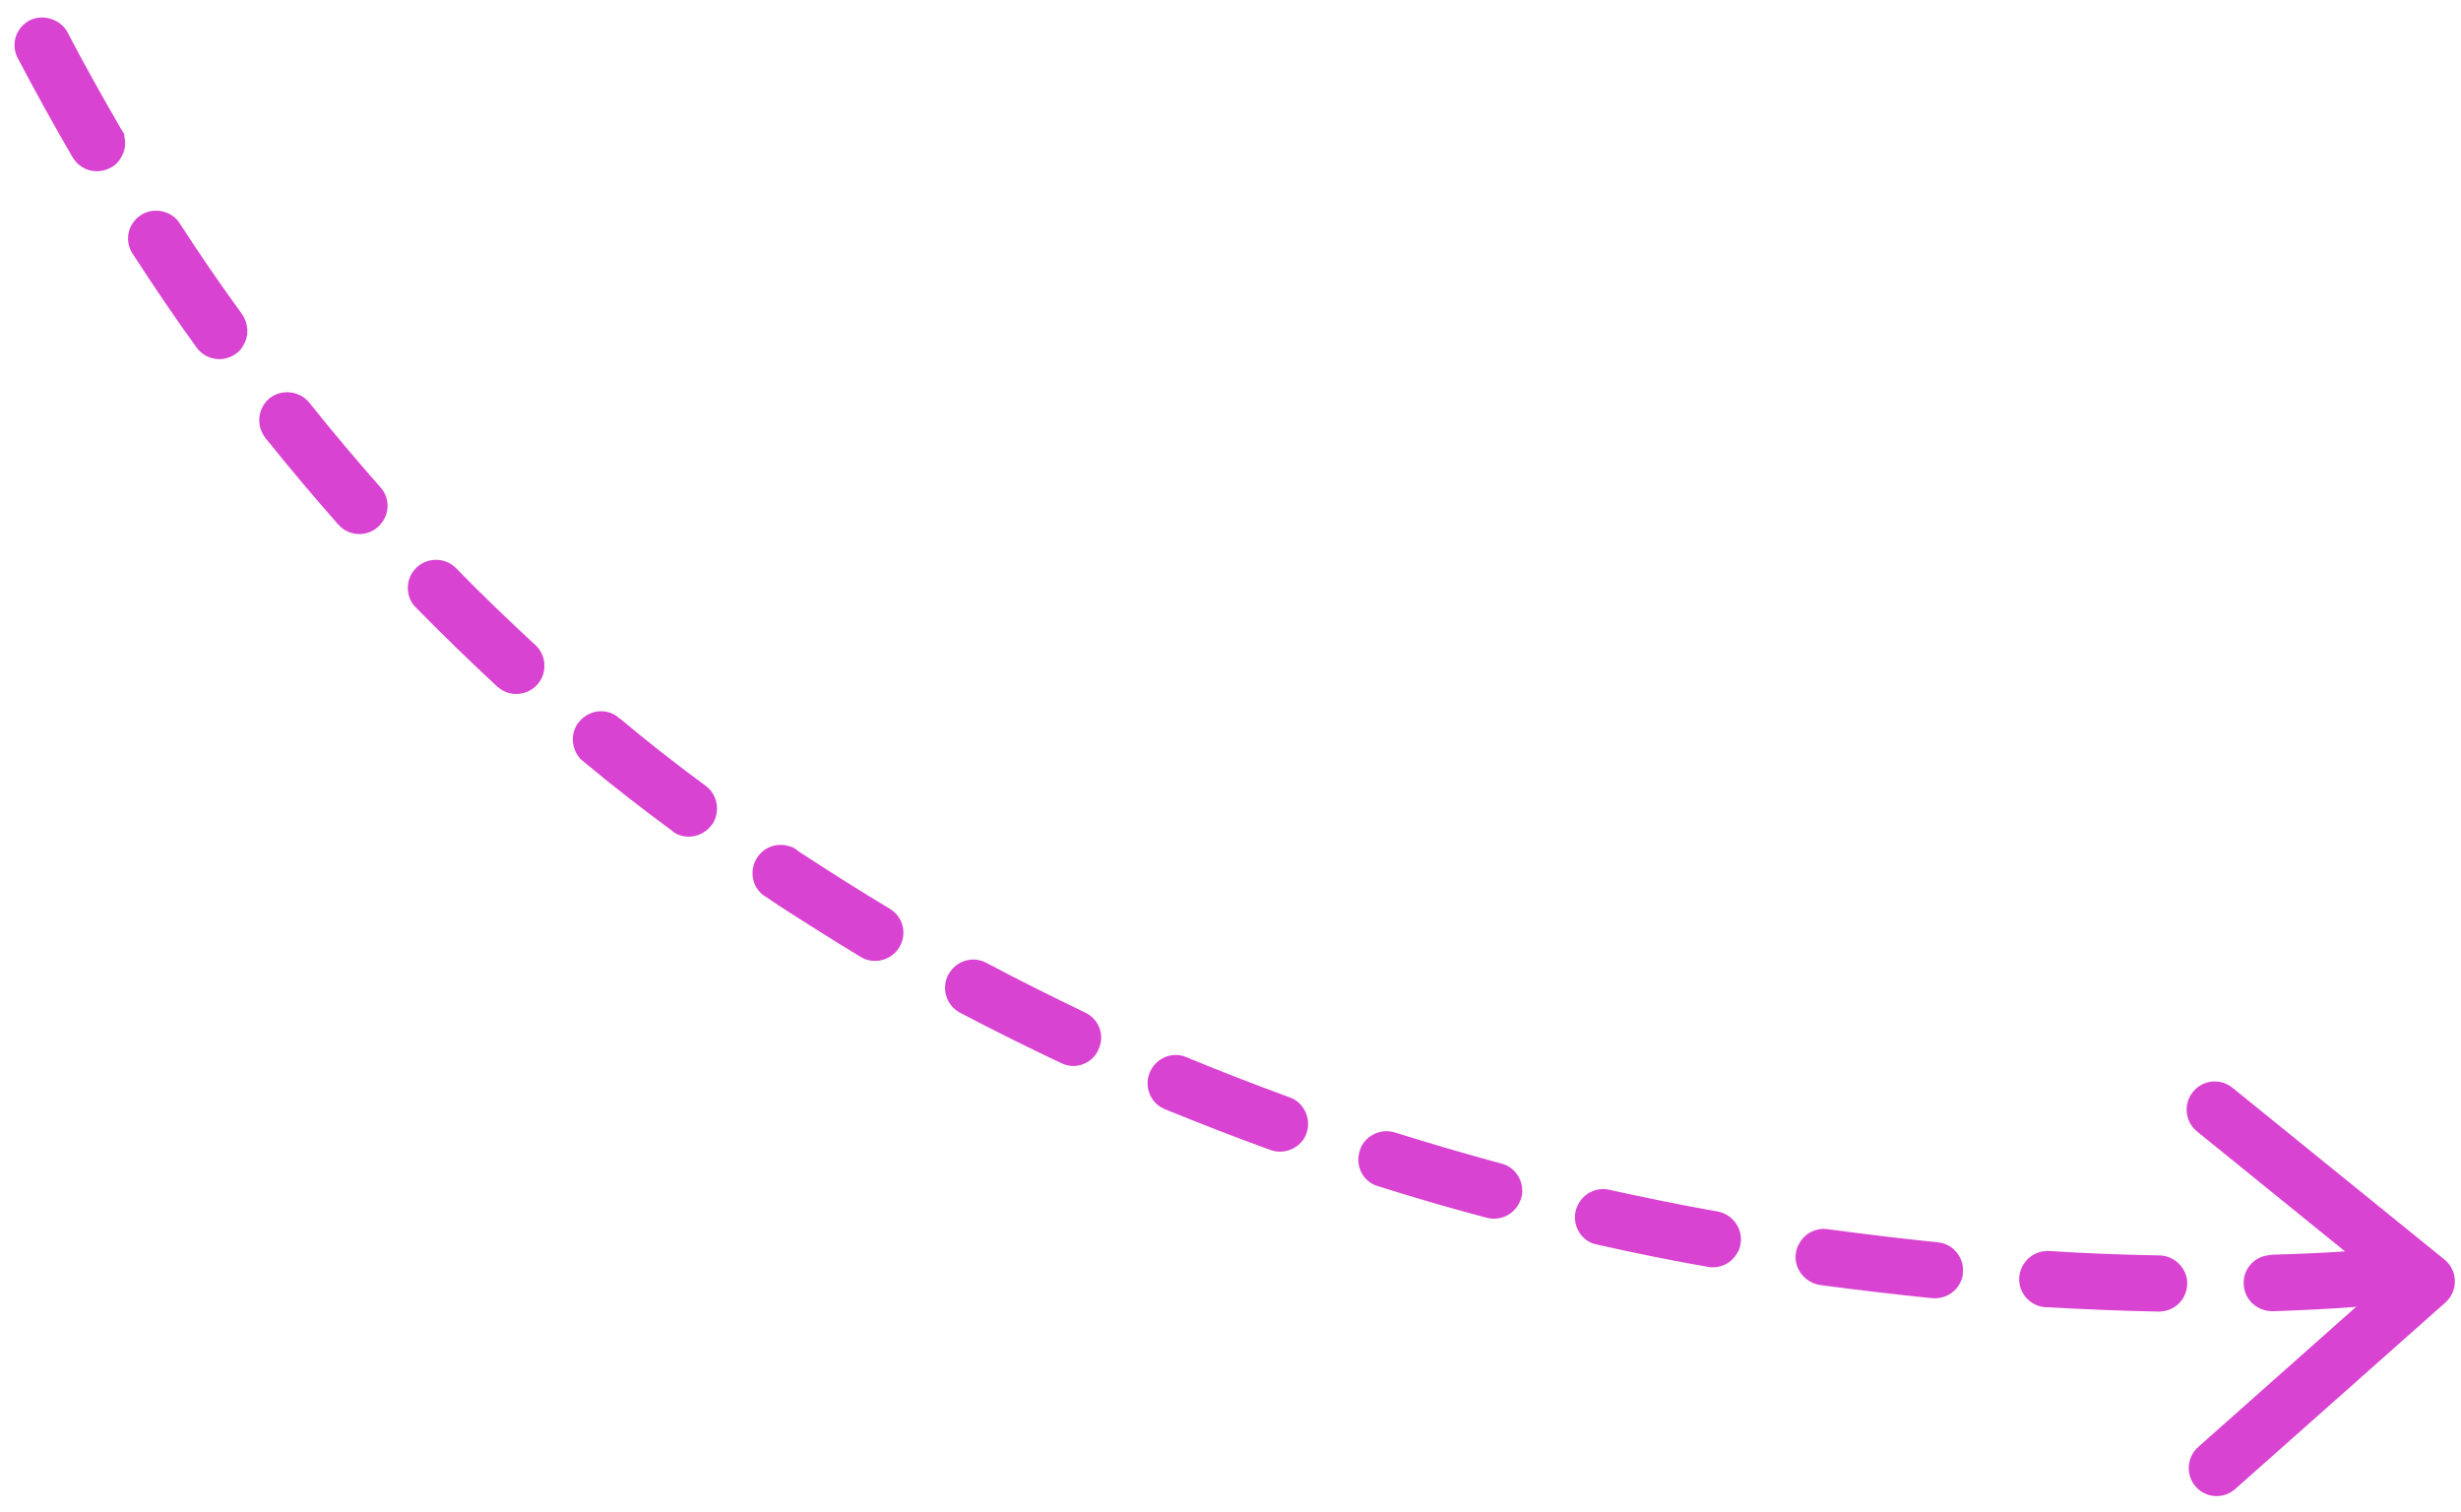 <svg width="140" height="86" viewBox="0 0 140 86" fill="none" xmlns="http://www.w3.org/2000/svg">
<path d="M46.34 52.814C47.347 53.447 48.174 53.968 48.977 54.447C49.725 54.893 50.717 54.634 51.164 53.882C51.612 53.13 51.383 52.179 50.645 51.715L50.609 51.692C48.968 50.71 47.35 49.692 45.377 48.4C45.352 48.36 45.334 48.348 45.298 48.326L45.028 48.156L45.053 48.197C44.337 47.898 43.522 48.116 43.084 48.773L43.038 48.846C42.613 49.562 42.8 50.461 43.431 50.934L43.611 51.047C44.469 51.638 45.369 52.203 46.34 52.814ZM54.506 57.548C54.542 57.57 54.56 57.581 54.596 57.604C56.521 58.614 58.451 59.575 60.368 60.478C61.115 60.847 61.993 60.568 62.407 59.87C62.441 59.816 62.475 59.762 62.48 59.714C62.874 58.928 62.538 57.986 61.726 57.601C59.839 56.691 57.945 55.752 56.103 54.77C55.35 54.371 54.424 54.646 53.987 55.38L53.953 55.434C53.552 56.191 53.805 57.106 54.506 57.548ZM38.351 47.36C39.052 47.801 39.98 47.603 40.466 46.95C40.488 46.914 40.518 46.907 40.529 46.889C40.984 46.167 40.831 45.213 40.145 44.706C38.481 43.482 36.85 42.205 35.289 40.895L35.199 40.838L35.103 40.752C34.406 40.264 33.483 40.414 32.961 41.044C32.898 41.105 32.852 41.178 32.807 41.25C32.427 41.894 32.554 42.73 33.086 43.241L33.158 43.286C33.182 43.327 33.218 43.349 33.254 43.372C34.851 44.704 36.535 46.016 38.254 47.274C38.279 47.315 38.315 47.337 38.351 47.36ZM66.024 62.978C66.096 63.023 66.18 63.05 66.251 63.095C68.29 63.924 70.305 64.712 72.269 65.418C72.978 65.688 73.792 65.392 74.19 64.76C74.246 64.67 74.285 64.568 74.324 64.466C74.617 63.642 74.175 62.708 73.371 62.43C71.352 61.689 69.374 60.924 67.484 60.138C66.768 59.84 65.948 60.106 65.517 60.792C65.483 60.846 65.455 60.93 65.409 61.002C65.108 61.721 65.359 62.559 66.024 62.978ZM28.526 39.238C29.173 39.645 30.026 39.526 30.561 38.955C30.636 38.876 30.693 38.785 30.75 38.695C31.13 38.051 31.014 37.197 30.453 36.693C28.913 35.27 27.378 33.8 25.931 32.31C25.314 31.695 24.311 31.694 23.677 32.304C23.59 32.401 23.493 32.516 23.425 32.624C23.056 33.25 23.147 34.063 23.661 34.563C25.144 36.076 26.703 37.587 28.286 39.061C28.375 39.118 28.454 39.193 28.526 39.238ZM78.006 67.312C78.132 67.391 78.251 67.441 78.4 67.484C80.493 68.145 82.574 68.748 84.576 69.276C85.265 69.458 85.972 69.171 86.347 68.575C86.427 68.448 86.5 68.293 86.543 68.144C86.771 67.303 86.259 66.401 85.41 66.195C83.372 65.644 81.339 65.046 79.346 64.423C78.65 64.212 77.896 64.494 77.509 65.109C77.43 65.235 77.38 65.355 77.347 65.486C77.134 66.184 77.394 66.927 78.006 67.312ZM19.592 30.138C20.186 30.511 20.975 30.453 21.501 29.977C21.616 29.873 21.725 29.74 21.805 29.613C22.18 29.017 22.114 28.244 21.641 27.72C20.293 26.191 18.926 24.575 17.592 22.904C17.039 22.227 16.027 22.12 15.343 22.649C15.187 22.777 15.067 22.929 14.976 23.073C14.63 23.663 14.683 24.377 15.097 24.915C16.449 26.597 17.841 28.254 19.249 29.846L19.285 29.869C19.352 29.962 19.466 30.059 19.592 30.138ZM90.34 70.607C90.484 70.698 90.668 70.763 90.846 70.8C92.912 71.267 95.047 71.703 97.151 72.068C97.78 72.186 98.428 71.913 98.769 71.371C98.901 71.202 98.979 70.998 99.009 70.79C99.171 69.934 98.596 69.093 97.724 68.923C95.667 68.562 93.579 68.131 91.549 67.687C90.896 67.528 90.207 67.826 89.855 68.386C89.752 68.548 89.679 68.704 89.631 68.901C89.488 69.567 89.764 70.245 90.34 70.607ZM11.624 20.183C12.181 20.534 12.9 20.507 13.417 20.125C13.591 20.008 13.74 19.85 13.836 19.658C14.177 19.116 14.142 18.413 13.775 17.88C12.523 16.159 11.33 14.425 10.213 12.689C9.759 11.975 8.71 11.768 8.013 12.238C7.809 12.362 7.648 12.538 7.512 12.755C7.193 13.26 7.21 13.952 7.553 14.445C8.712 16.233 9.918 18.026 11.195 19.787C11.305 19.932 11.462 20.081 11.624 20.183ZM102.902 72.861C103.1 72.986 103.302 73.063 103.528 73.103C105.547 73.365 107.643 73.624 109.933 73.854C110.53 73.902 111.131 73.625 111.443 73.089C111.568 72.891 111.657 72.669 111.663 72.421C111.759 71.549 111.103 70.757 110.251 70.675C108.15 70.463 106.054 70.204 103.97 69.927C103.348 69.838 102.717 70.122 102.383 70.694C102.269 70.874 102.192 71.078 102.161 71.286C102.07 71.909 102.363 72.522 102.902 72.861ZM4.664 9.501C5.168 9.817 5.817 9.822 6.335 9.518C6.568 9.387 6.758 9.204 6.888 8.958C7.127 8.579 7.186 8.086 7.046 7.67L7.118 7.715L6.847 7.268C5.812 5.482 4.782 3.648 3.828 1.813C3.432 1.085 2.421 0.777 1.675 1.165C1.442 1.296 1.234 1.467 1.086 1.702C0.762 2.179 0.736 2.818 1.02 3.325C2.022 5.242 3.084 7.145 4.144 8.972C4.285 9.186 4.448 9.365 4.664 9.501ZM115.611 74.123C115.827 74.259 116.077 74.34 116.314 74.363L116.361 74.368C116.39 74.361 116.408 74.372 116.438 74.366C118.548 74.483 120.699 74.575 122.807 74.615C123.362 74.611 123.875 74.353 124.182 73.866C124.341 73.613 124.417 73.333 124.427 73.037C124.454 72.196 123.727 71.436 122.859 71.42C120.798 71.384 118.665 71.303 116.567 71.168C115.958 71.138 115.422 71.432 115.115 71.92C114.967 72.154 114.885 72.405 114.868 72.672C114.829 73.253 115.108 73.806 115.611 74.123ZM128.378 74.337C128.648 74.506 128.945 74.593 129.27 74.595C132.702 74.485 134.94 74.279 135.741 74.203L135.788 74.207C136.659 74.099 137.313 73.3 137.209 72.428C137.112 71.585 136.299 70.922 135.457 71.023L135.398 71.037C134.656 71.099 132.554 71.29 129.286 71.377C129.256 71.384 129.227 71.391 129.18 71.386L129.121 71.4C128.62 71.438 128.154 71.7 127.882 72.133C127.711 72.404 127.624 72.703 127.638 73.039C127.651 73.577 127.928 74.054 128.378 74.337Z" fill="#D943D1"/>
<path d="M125.252 84.868C125.835 85.234 126.615 85.191 127.159 84.706L139.112 74.099C139.463 73.788 139.661 73.337 139.652 72.865C139.643 72.393 139.428 71.953 139.064 71.658L126.993 61.876C126.305 61.325 125.304 61.428 124.749 62.119C124.194 62.806 124.297 63.811 124.982 64.366L135.59 72.963L125.052 82.317C124.393 82.903 124.327 83.913 124.911 84.573C125.012 84.692 125.126 84.789 125.252 84.868Z" fill="#D943D1"/>
</svg>
